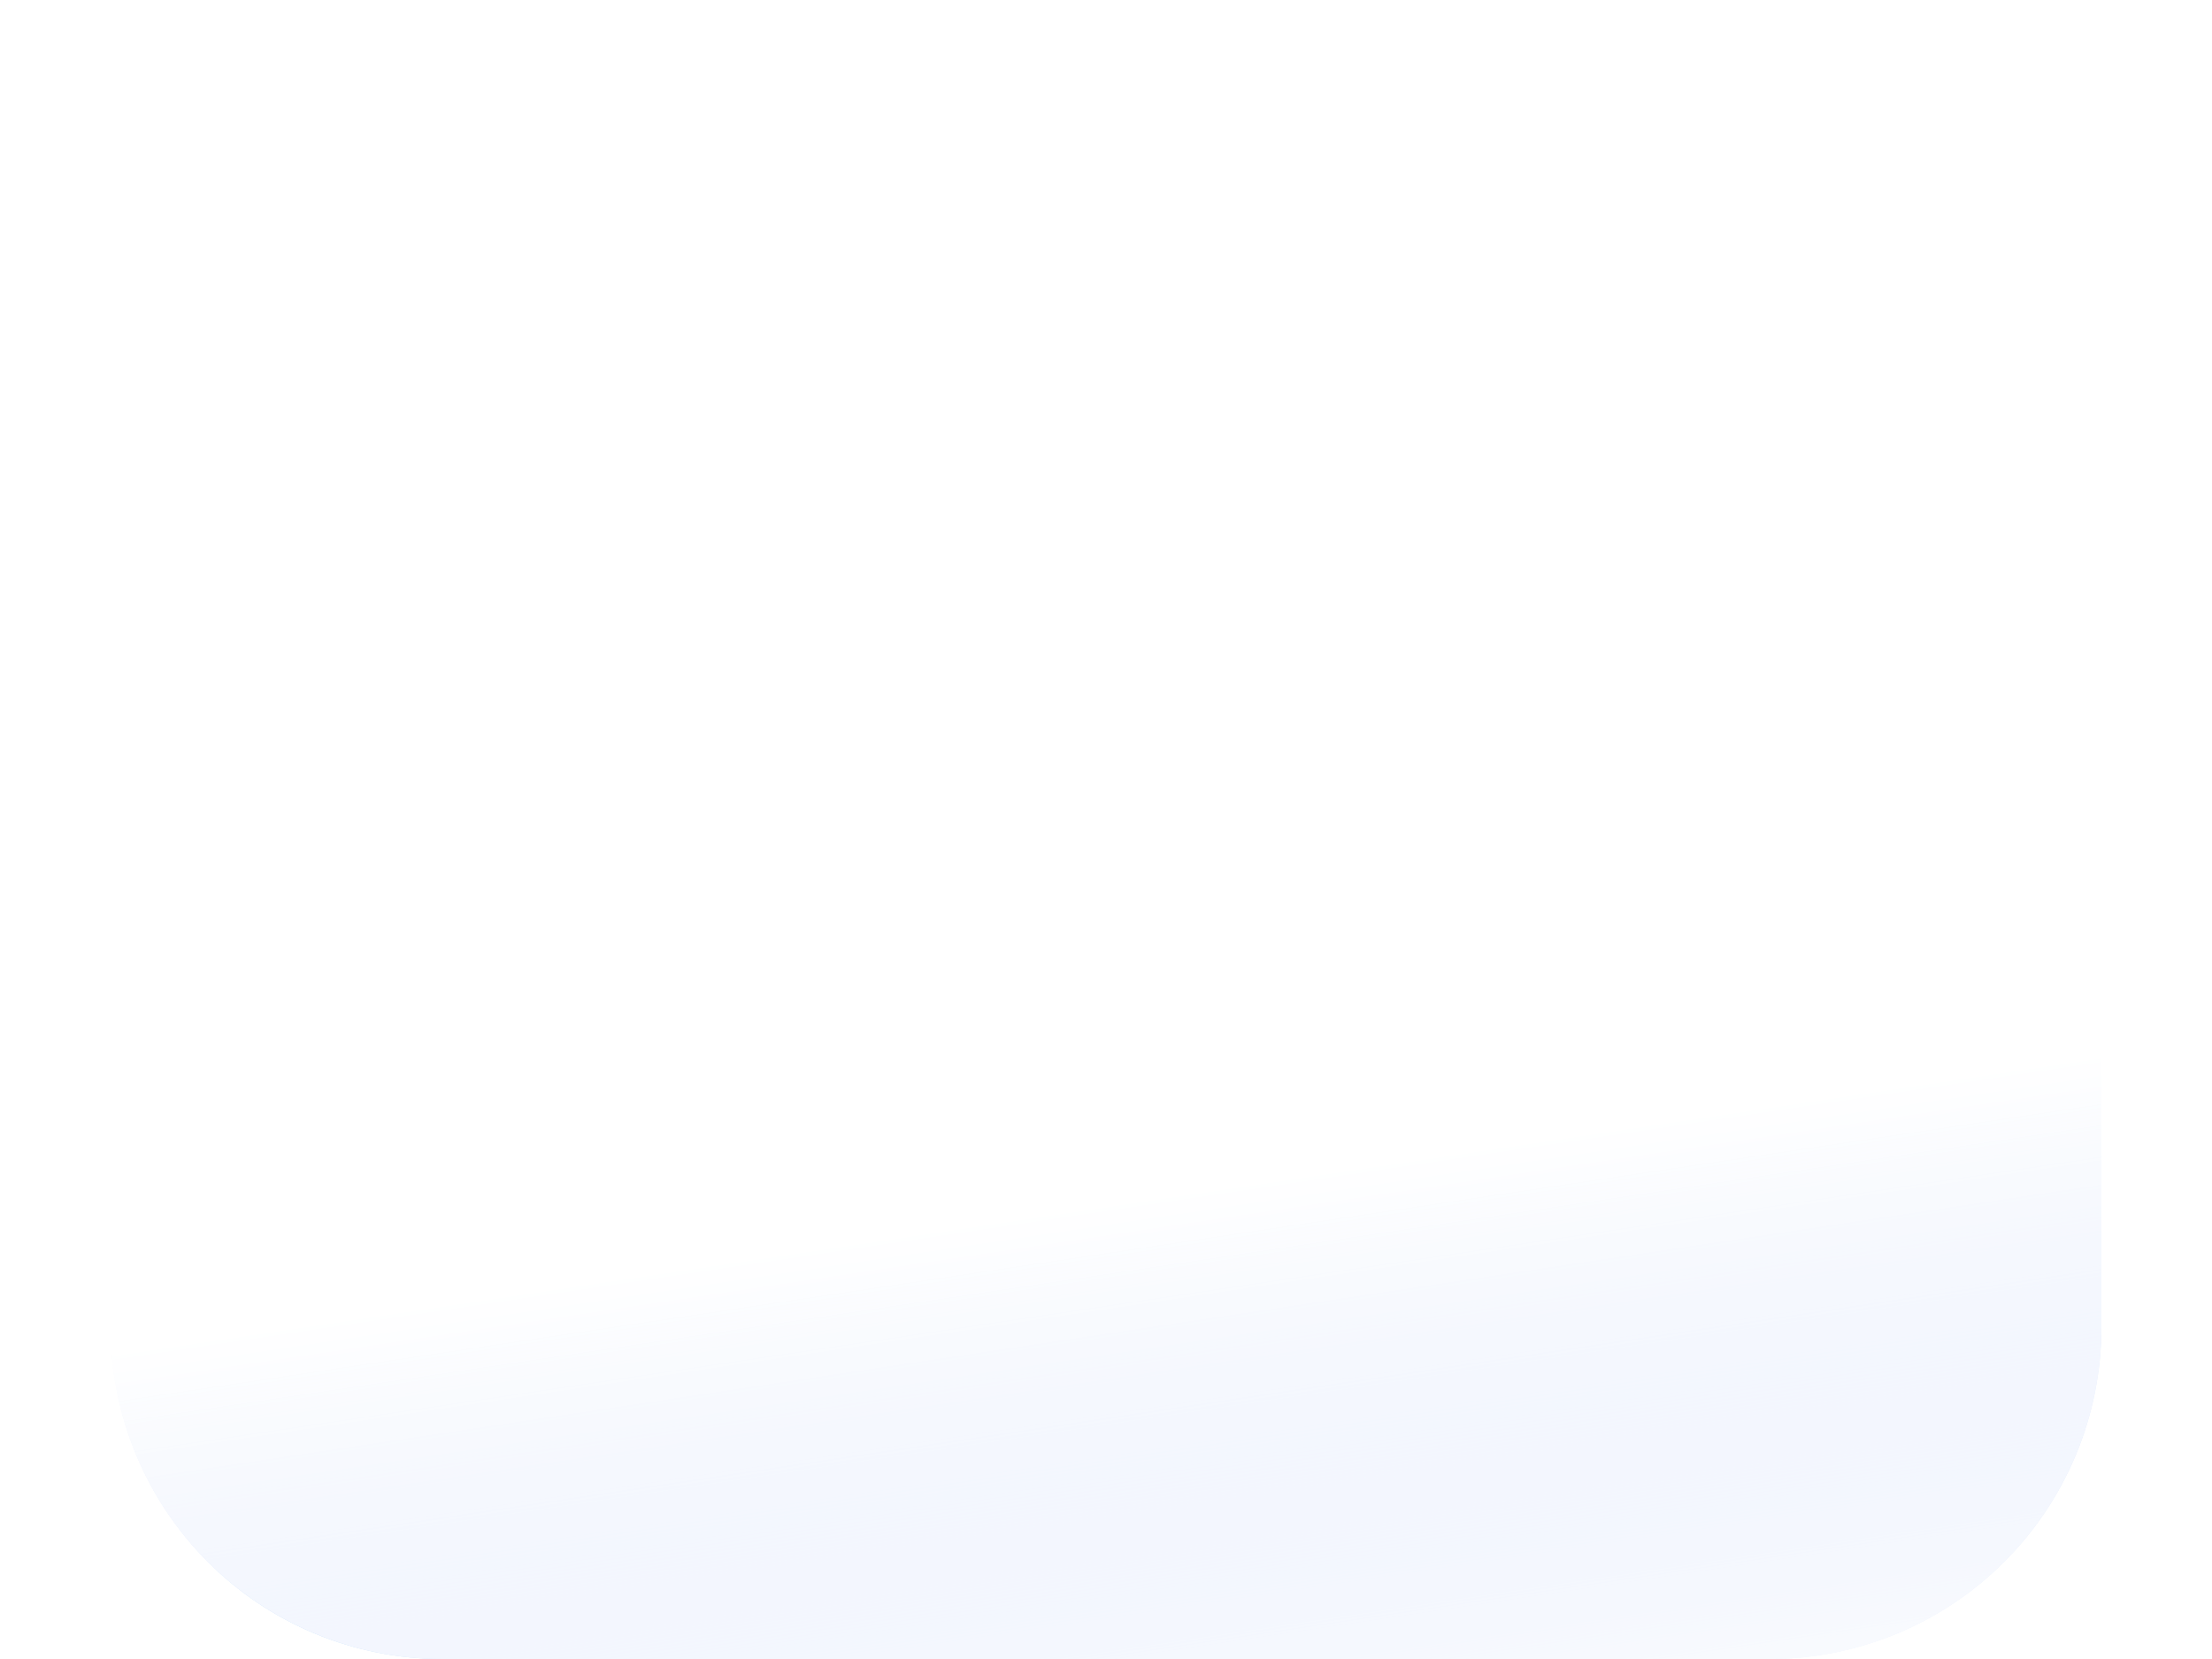 <svg width="80" height="60" viewBox="0 0 80 60" fill="none" xmlns="http://www.w3.org/2000/svg">
<path d="M76 12H4V48C4 51.183 5.264 54.235 7.515 56.485C9.765 58.736 12.817 60 16 60H64C67.183 60 70.235 58.736 72.485 56.485C74.736 54.235 76 51.183 76 48V12Z" fill="white"/>
<path d="M76 12H4V48C4 51.183 5.264 54.235 7.515 56.485C9.765 58.736 12.817 60 16 60H64C67.183 60 70.235 58.736 72.485 56.485C74.736 54.235 76 51.183 76 48V12Z" fill="url(#paint0_linear_164_11)"/>
<path d="M76 12H4V48C4 51.183 5.264 54.235 7.515 56.485C9.765 58.736 12.817 60 16 60H64C67.183 60 70.235 58.736 72.485 56.485C74.736 54.235 76 51.183 76 48V12Z" fill="url(#paint1_linear_164_11)"/>
<path d="M76 12H4V48C4 51.183 5.264 54.235 7.515 56.485C9.765 58.736 12.817 60 16 60H64C67.183 60 70.235 58.736 72.485 56.485C74.736 54.235 76 51.183 76 48V12Z" fill="url(#paint2_linear_164_11)" fill-opacity="0.75"/>
<path d="M76 12H4V48C4 51.183 5.264 54.235 7.515 56.485C9.765 58.736 12.817 60 16 60H64C67.183 60 70.235 58.736 72.485 56.485C74.736 54.235 76 51.183 76 48V12Z" fill="white" fill-opacity="0.7"/>
<g filter="url(#filter0_d_164_11)">
<path d="M16 0C12.817 0 9.765 1.264 7.515 3.515C5.264 5.765 4 8.817 4 12V17.04L38.578 35.658C39.015 35.893 39.504 36.016 40 36.016C40.496 36.016 40.985 35.893 41.422 35.658L76 17.04V12C76 8.817 74.736 5.765 72.485 3.515C70.235 1.264 67.183 0 64 0H16Z" fill="white"/>
</g>
<defs>
<filter id="filter0_d_164_11" x="0" y="0" width="80" height="44.017" filterUnits="userSpaceOnUse" color-interpolation-filters="sRGB">
<feFlood flood-opacity="0" result="BackgroundImageFix"/>
<feColorMatrix in="SourceAlpha" type="matrix" values="0 0 0 0 0 0 0 0 0 0 0 0 0 0 0 0 0 0 127 0" result="hardAlpha"/>
<feOffset dy="4"/>
<feGaussianBlur stdDeviation="2"/>
<feComposite in2="hardAlpha" operator="out"/>
<feColorMatrix type="matrix" values="0 0 0 0 0.48 0 0 0 0 0.48 0 0 0 0 0.48 0 0 0 0.12 0"/>
<feBlend mode="normal" in2="BackgroundImageFix" result="effect1_dropShadow_164_11"/>
<feBlend mode="normal" in="SourceGraphic" in2="effect1_dropShadow_164_11" result="shape"/>
</filter>
<linearGradient id="paint0_linear_164_11" x1="49.138" y1="21.408" x2="70.156" y2="58.884" gradientUnits="userSpaceOnUse">
<stop offset="0.228" stop-color="#0094F0" stop-opacity="0"/>
<stop offset="0.431" stop-color="white"/>
</linearGradient>
<linearGradient id="paint1_linear_164_11" x1="29.716" y1="17.052" x2="6.364" y2="61.188" gradientUnits="userSpaceOnUse">
<stop offset="0.431" stop-color="white"/>
</linearGradient>
<linearGradient id="paint2_linear_164_11" x1="58.984" y1="40.638" x2="62.536" y2="64.356" gradientUnits="userSpaceOnUse">
<stop stop-color="#2764E7" stop-opacity="0"/>
<stop offset="1" stop-color="white"/>
</linearGradient>
</defs>
</svg>
